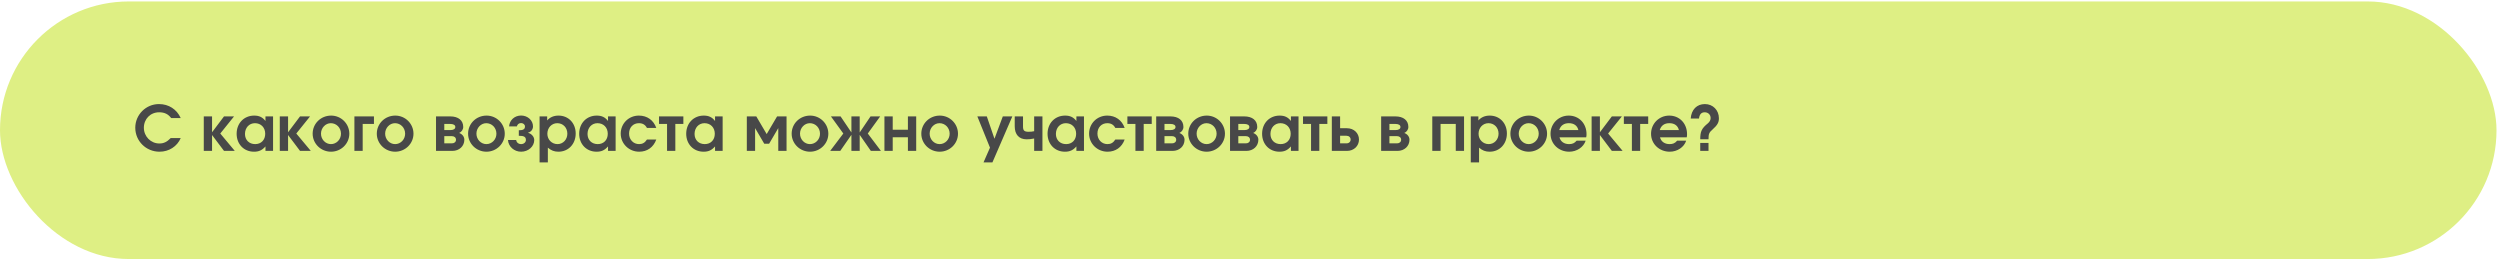 <?xml version="1.0" encoding="UTF-8"?> <svg xmlns="http://www.w3.org/2000/svg" width="637" height="66" viewBox="0 0 637 66" fill="none"><rect y="0.37" width="636.109" height="65.63" rx="32.815" fill="#DEEF84"></rect><path d="M43.496 35.18H46.05C45.13 37.322 43.051 38.655 40.64 38.655C37.213 38.655 34.468 35.941 34.468 32.546C34.468 29.23 37.181 26.517 40.497 26.517C42.988 26.517 45.035 27.834 46.05 30.087H43.623C42.829 29.055 41.909 28.611 40.545 28.611C38.323 28.611 36.657 30.309 36.657 32.562C36.657 34.767 38.434 36.56 40.592 36.56C41.719 36.56 42.528 36.179 43.496 35.18ZM51.922 38.448V29.658H54.032V33.704L57.078 29.658H59.633L56.126 34.022L59.823 38.448H57.078L54.032 34.402V38.448H51.922ZM60.294 34.085C60.294 31.404 62.167 29.452 64.769 29.452C66.038 29.452 66.911 29.864 67.641 30.832V29.658H69.576V38.448H67.641V37.306C66.8 38.274 65.975 38.655 64.721 38.655C62.151 38.655 60.294 36.735 60.294 34.085ZM62.421 34.133C62.421 35.672 63.484 36.719 65.023 36.719C66.546 36.719 67.577 35.656 67.577 34.085C67.577 32.498 66.498 31.388 64.959 31.388C63.484 31.388 62.421 32.546 62.421 34.133ZM71.29 38.448V29.658H73.4V33.704L76.447 29.658H79.001L75.495 34.022L79.192 38.448H76.447L73.4 34.402V38.448H71.29ZM79.663 34.069C79.663 31.499 81.742 29.452 84.375 29.452C86.93 29.452 89.008 31.53 89.008 34.069C89.008 36.592 86.914 38.655 84.344 38.655C81.757 38.655 79.663 36.592 79.663 34.069ZM84.328 36.719C85.74 36.719 86.882 35.529 86.882 34.069C86.882 32.562 85.74 31.388 84.296 31.388C82.931 31.388 81.789 32.594 81.789 34.053C81.789 35.529 82.931 36.719 84.328 36.719ZM90.302 38.448V29.658H95.284V31.578H92.412V38.448H90.302ZM96.01 34.069C96.01 31.499 98.088 29.452 100.722 29.452C103.277 29.452 105.355 31.53 105.355 34.069C105.355 36.592 103.261 38.655 100.691 38.655C98.104 38.655 96.01 36.592 96.01 34.069ZM100.675 36.719C102.087 36.719 103.229 35.529 103.229 34.069C103.229 32.562 102.087 31.388 100.643 31.388C99.278 31.388 98.136 32.594 98.136 34.053C98.136 35.529 99.278 36.719 100.675 36.719ZM111.096 38.448V29.658H114.714C116.792 29.658 118.03 30.674 118.03 32.356C118.03 32.99 117.601 33.625 116.998 33.879C117.808 34.18 118.315 34.847 118.315 35.608C118.315 37.242 117.014 38.448 115.269 38.448H111.096ZM113.206 33.149H114.698C115.539 33.149 116.015 32.863 116.015 32.356C116.015 31.864 115.539 31.578 114.698 31.578H113.206V33.149ZM113.206 36.529H115.126C115.761 36.529 116.189 36.164 116.189 35.608C116.189 35.053 115.761 34.688 115.126 34.688H113.206V36.529ZM119.268 34.069C119.268 31.499 121.346 29.452 123.98 29.452C126.535 29.452 128.613 31.53 128.613 34.069C128.613 36.592 126.519 38.655 123.948 38.655C121.362 38.655 119.268 36.592 119.268 34.069ZM123.932 36.719C125.345 36.719 126.487 35.529 126.487 34.069C126.487 32.562 125.345 31.388 123.901 31.388C122.536 31.388 121.394 32.594 121.394 34.053C121.394 35.529 122.536 36.719 123.932 36.719ZM129.431 35.672H131.525C131.589 36.291 132.112 36.719 132.779 36.719C133.461 36.719 134 36.259 134 35.672C134 34.878 133.524 34.593 132.192 34.593V33.197C133.318 33.197 133.762 32.911 133.762 32.213C133.762 31.737 133.318 31.356 132.779 31.356C132.223 31.356 131.811 31.689 131.7 32.213H129.716C129.827 30.61 131.128 29.436 132.779 29.436C134.46 29.436 135.809 30.674 135.809 32.213C135.809 32.974 135.286 33.641 134.556 33.799V33.847C135.444 34.069 136.126 34.862 136.126 35.672C136.126 37.322 134.619 38.655 132.779 38.655C131.002 38.655 129.542 37.354 129.431 35.672ZM137.484 41.384V29.658H139.419V30.69C140.102 29.88 141.117 29.452 142.307 29.452C144.846 29.452 146.686 31.372 146.686 34.022C146.686 36.687 144.83 38.655 142.291 38.655C141.228 38.655 140.419 38.337 139.594 37.623V41.384H137.484ZM142.053 36.719C143.465 36.719 144.56 35.561 144.56 34.069C144.56 32.514 143.465 31.388 141.99 31.388C140.562 31.388 139.467 32.546 139.467 34.085C139.467 35.577 140.594 36.719 142.053 36.719ZM147.577 34.085C147.577 31.404 149.449 29.452 152.051 29.452C153.32 29.452 154.193 29.864 154.923 30.832V29.658H156.859V38.448H154.923V37.306C154.082 38.274 153.257 38.655 152.003 38.655C149.433 38.655 147.577 36.735 147.577 34.085ZM149.703 34.133C149.703 35.672 150.766 36.719 152.305 36.719C153.828 36.719 154.859 35.656 154.859 34.085C154.859 32.498 153.781 31.388 152.241 31.388C150.766 31.388 149.703 32.546 149.703 34.133ZM164.839 35.561H167.219C166.49 37.544 164.903 38.655 162.856 38.655C160.254 38.655 158.16 36.608 158.16 34.053C158.16 31.467 160.191 29.452 162.793 29.452C164.887 29.452 166.521 30.61 167.219 32.594H164.839C164.411 31.784 163.76 31.388 162.793 31.388C161.317 31.388 160.286 32.483 160.286 34.037C160.286 35.577 161.38 36.719 162.84 36.719C163.713 36.719 164.316 36.37 164.839 35.561ZM169.964 38.448V31.578H167.918V29.658H174.121V31.578H172.075V38.448H169.964ZM174.847 34.085C174.847 31.404 176.72 29.452 179.322 29.452C180.591 29.452 181.464 29.864 182.194 30.832V29.658H184.129V38.448H182.194V37.306C181.353 38.274 180.528 38.655 179.274 38.655C176.704 38.655 174.847 36.735 174.847 34.085ZM176.974 34.133C176.974 35.672 178.037 36.719 179.576 36.719C181.099 36.719 182.13 35.656 182.13 34.085C182.13 32.498 181.051 31.388 179.512 31.388C178.037 31.388 176.974 32.546 176.974 34.133ZM190.29 38.448V29.658H192.702L195.351 34.164L198.001 29.658H200.413V38.448H198.303V32.641L195.97 36.624H194.733L192.4 32.641V38.448H190.29ZM201.715 34.069C201.715 31.499 203.794 29.452 206.428 29.452C208.982 29.452 211.061 31.53 211.061 34.069C211.061 36.592 208.966 38.655 206.396 38.655C203.81 38.655 201.715 36.592 201.715 34.069ZM206.38 36.719C207.792 36.719 208.935 35.529 208.935 34.069C208.935 32.562 207.792 31.388 206.348 31.388C204.984 31.388 203.842 32.594 203.842 34.053C203.842 35.529 204.984 36.719 206.38 36.719ZM211.529 38.448L214.877 34.022L211.72 29.658H214.179L216.94 33.752V29.658H219.05V33.752L221.811 29.658H224.27L221.113 34.022L224.461 38.448H221.89L219.05 34.355V38.448H216.94V34.355L214.1 38.448H211.529ZM225.355 38.448V29.658H227.465V33.054H231.336V29.658H233.447V38.448H231.336V34.974H227.465V38.448H225.355ZM234.75 34.069C234.75 31.499 236.829 29.452 239.463 29.452C242.017 29.452 244.096 31.53 244.096 34.069C244.096 36.592 242.001 38.655 239.431 38.655C236.845 38.655 234.75 36.592 234.75 34.069ZM239.415 36.719C240.827 36.719 241.97 35.529 241.97 34.069C241.97 32.562 240.827 31.388 239.383 31.388C238.019 31.388 236.876 32.594 236.876 34.053C236.876 35.529 238.019 36.719 239.415 36.719ZM250.598 41.384L252.248 37.623L249.027 29.658H251.439L253.391 35.354L255.517 29.658H257.944L252.867 41.384H250.598ZM263.503 38.448V35.291C262.694 35.45 262.218 35.497 261.568 35.497C259.664 35.497 258.553 34.275 258.553 32.213V29.658H260.663V32.213C260.663 33.276 260.98 33.577 262.123 33.577C262.615 33.577 263.043 33.53 263.503 33.434V29.658H265.614V38.448H263.503ZM266.917 34.085C266.917 31.404 268.79 29.452 271.392 29.452C272.661 29.452 273.534 29.864 274.264 30.832V29.658H276.199V38.448H274.264V37.306C273.423 38.274 272.598 38.655 271.344 38.655C268.774 38.655 266.917 36.735 266.917 34.085ZM269.044 34.133C269.044 35.672 270.107 36.719 271.646 36.719C273.169 36.719 274.2 35.656 274.2 34.085C274.2 32.498 273.121 31.388 271.582 31.388C270.107 31.388 269.044 32.546 269.044 34.133ZM284.18 35.561H286.56C285.83 37.544 284.244 38.655 282.197 38.655C279.595 38.655 277.5 36.608 277.5 34.053C277.5 31.467 279.531 29.452 282.133 29.452C284.228 29.452 285.862 30.61 286.56 32.594H284.18C283.752 31.784 283.101 31.388 282.133 31.388C280.658 31.388 279.627 32.483 279.627 34.037C279.627 35.577 280.721 36.719 282.181 36.719C283.054 36.719 283.657 36.37 284.18 35.561ZM289.305 38.448V31.578H287.258V29.658H293.462V31.578H291.415V38.448H289.305ZM294.601 38.448V29.658H298.218C300.297 29.658 301.535 30.674 301.535 32.356C301.535 32.99 301.106 33.625 300.503 33.879C301.312 34.18 301.82 34.847 301.82 35.608C301.82 37.242 300.519 38.448 298.774 38.448H294.601ZM296.711 33.149H298.203C299.043 33.149 299.519 32.863 299.519 32.356C299.519 31.864 299.043 31.578 298.203 31.578H296.711V33.149ZM296.711 36.529H298.631C299.266 36.529 299.694 36.164 299.694 35.608C299.694 35.053 299.266 34.688 298.631 34.688H296.711V36.529ZM302.772 34.069C302.772 31.499 304.851 29.452 307.485 29.452C310.039 29.452 312.118 31.53 312.118 34.069C312.118 36.592 310.023 38.655 307.453 38.655C304.867 38.655 302.772 36.592 302.772 34.069ZM307.437 36.719C308.849 36.719 309.992 35.529 309.992 34.069C309.992 32.562 308.849 31.388 307.405 31.388C306.041 31.388 304.899 32.594 304.899 34.053C304.899 35.529 306.041 36.719 307.437 36.719ZM313.411 38.448V29.658H317.029C319.108 29.658 320.345 30.674 320.345 32.356C320.345 32.99 319.917 33.625 319.314 33.879C320.123 34.18 320.631 34.847 320.631 35.608C320.631 37.242 319.33 38.448 317.584 38.448H313.411ZM315.522 33.149H317.013C317.854 33.149 318.33 32.863 318.33 32.356C318.33 31.864 317.854 31.578 317.013 31.578H315.522V33.149ZM315.522 36.529H317.442C318.076 36.529 318.505 36.164 318.505 35.608C318.505 35.053 318.076 34.688 317.442 34.688H315.522V36.529ZM321.583 34.085C321.583 31.404 323.455 29.452 326.057 29.452C327.327 29.452 328.199 29.864 328.929 30.832V29.658H330.865V38.448H328.929V37.306C328.088 38.274 327.263 38.655 326.01 38.655C323.439 38.655 321.583 36.735 321.583 34.085ZM323.709 34.133C323.709 35.672 324.772 36.719 326.311 36.719C327.835 36.719 328.866 35.656 328.866 34.085C328.866 32.498 327.787 31.388 326.248 31.388C324.772 31.388 323.709 32.546 323.709 34.133ZM334.054 38.448V31.578H332.007V29.658H338.211V31.578H336.164V38.448H334.054ZM341.46 36.529H343.078C343.697 36.529 344.141 36.132 344.141 35.561C344.141 34.989 343.697 34.593 343.078 34.593H341.46V36.529ZM339.35 38.448V29.658H341.46V32.673H343.221C344.951 32.673 346.268 33.91 346.268 35.561C346.268 37.211 344.951 38.448 343.221 38.448H339.35ZM351.916 38.448V29.658H355.534C357.612 29.658 358.85 30.674 358.85 32.356C358.85 32.99 358.421 33.625 357.818 33.879C358.628 34.18 359.135 34.847 359.135 35.608C359.135 37.242 357.834 38.448 356.089 38.448H351.916ZM354.026 33.149H355.518C356.359 33.149 356.835 32.863 356.835 32.356C356.835 31.864 356.359 31.578 355.518 31.578H354.026V33.149ZM354.026 36.529H355.946C356.581 36.529 357.009 36.164 357.009 35.608C357.009 35.053 356.581 34.688 355.946 34.688H354.026V36.529ZM364.947 38.448V29.658H373.039V38.448H370.929V31.578H367.057V38.448H364.947ZM374.755 41.384V29.658H376.691V30.69C377.373 29.88 378.389 29.452 379.579 29.452C382.117 29.452 383.958 31.372 383.958 34.022C383.958 36.687 382.102 38.655 379.563 38.655C378.5 38.655 377.691 38.337 376.866 37.623V41.384H374.755ZM379.325 36.719C380.737 36.719 381.832 35.561 381.832 34.069C381.832 32.514 380.737 31.388 379.261 31.388C377.833 31.388 376.739 32.546 376.739 34.085C376.739 35.577 377.865 36.719 379.325 36.719ZM384.848 34.069C384.848 31.499 386.927 29.452 389.561 29.452C392.115 29.452 394.194 31.53 394.194 34.069C394.194 36.592 392.099 38.655 389.529 38.655C386.943 38.655 384.848 36.592 384.848 34.069ZM389.513 36.719C390.925 36.719 392.068 35.529 392.068 34.069C392.068 32.562 390.925 31.388 389.481 31.388C388.117 31.388 386.974 32.594 386.974 34.053C386.974 35.529 388.117 36.719 389.513 36.719ZM401.723 35.846H404.024C403.5 37.496 401.771 38.655 399.835 38.655C397.153 38.655 395.075 36.655 395.075 34.085C395.075 31.499 397.122 29.452 399.708 29.452C402.326 29.452 404.246 31.451 404.246 34.18C404.246 34.513 404.23 34.704 404.166 34.989H397.36C397.613 36.053 398.534 36.719 399.787 36.719C400.66 36.719 401.183 36.481 401.723 35.846ZM397.296 33.133H402.167C401.897 32.007 401.041 31.388 399.74 31.388C398.486 31.388 397.629 31.991 397.296 33.133ZM405.543 38.448V29.658H407.654V33.704L410.7 29.658H413.255L409.748 34.022L413.445 38.448H410.7L407.654 34.402V38.448H405.543ZM415.805 38.448V31.578H413.758V29.658H419.962V31.578H417.915V38.448H415.805ZM427.336 35.846H429.637C429.113 37.496 427.383 38.655 425.448 38.655C422.766 38.655 420.688 36.655 420.688 34.085C420.688 31.499 422.735 29.452 425.321 29.452C427.939 29.452 429.859 31.451 429.859 34.18C429.859 34.513 429.843 34.704 429.779 34.989H422.973C423.226 36.053 424.147 36.719 425.4 36.719C426.273 36.719 426.796 36.481 427.336 35.846ZM422.909 33.133H427.78C427.51 32.007 426.654 31.388 425.353 31.388C424.099 31.388 423.242 31.991 422.909 33.133ZM435.329 35.481H433.219C433.219 33.482 433.584 32.721 435.155 31.435C435.615 31.055 435.869 30.578 435.869 30.087C435.869 29.23 435.234 28.611 434.361 28.611C433.505 28.611 433.044 29.119 432.902 30.198H430.791C430.966 27.929 432.346 26.517 434.409 26.517C436.456 26.517 437.979 28.072 437.979 30.15C437.979 31.213 437.582 31.895 436.361 32.99C435.472 33.768 435.329 34.133 435.329 35.481ZM433.219 38.448V36.417H435.329V38.448H433.219Z" fill="#484848"></path></svg> 